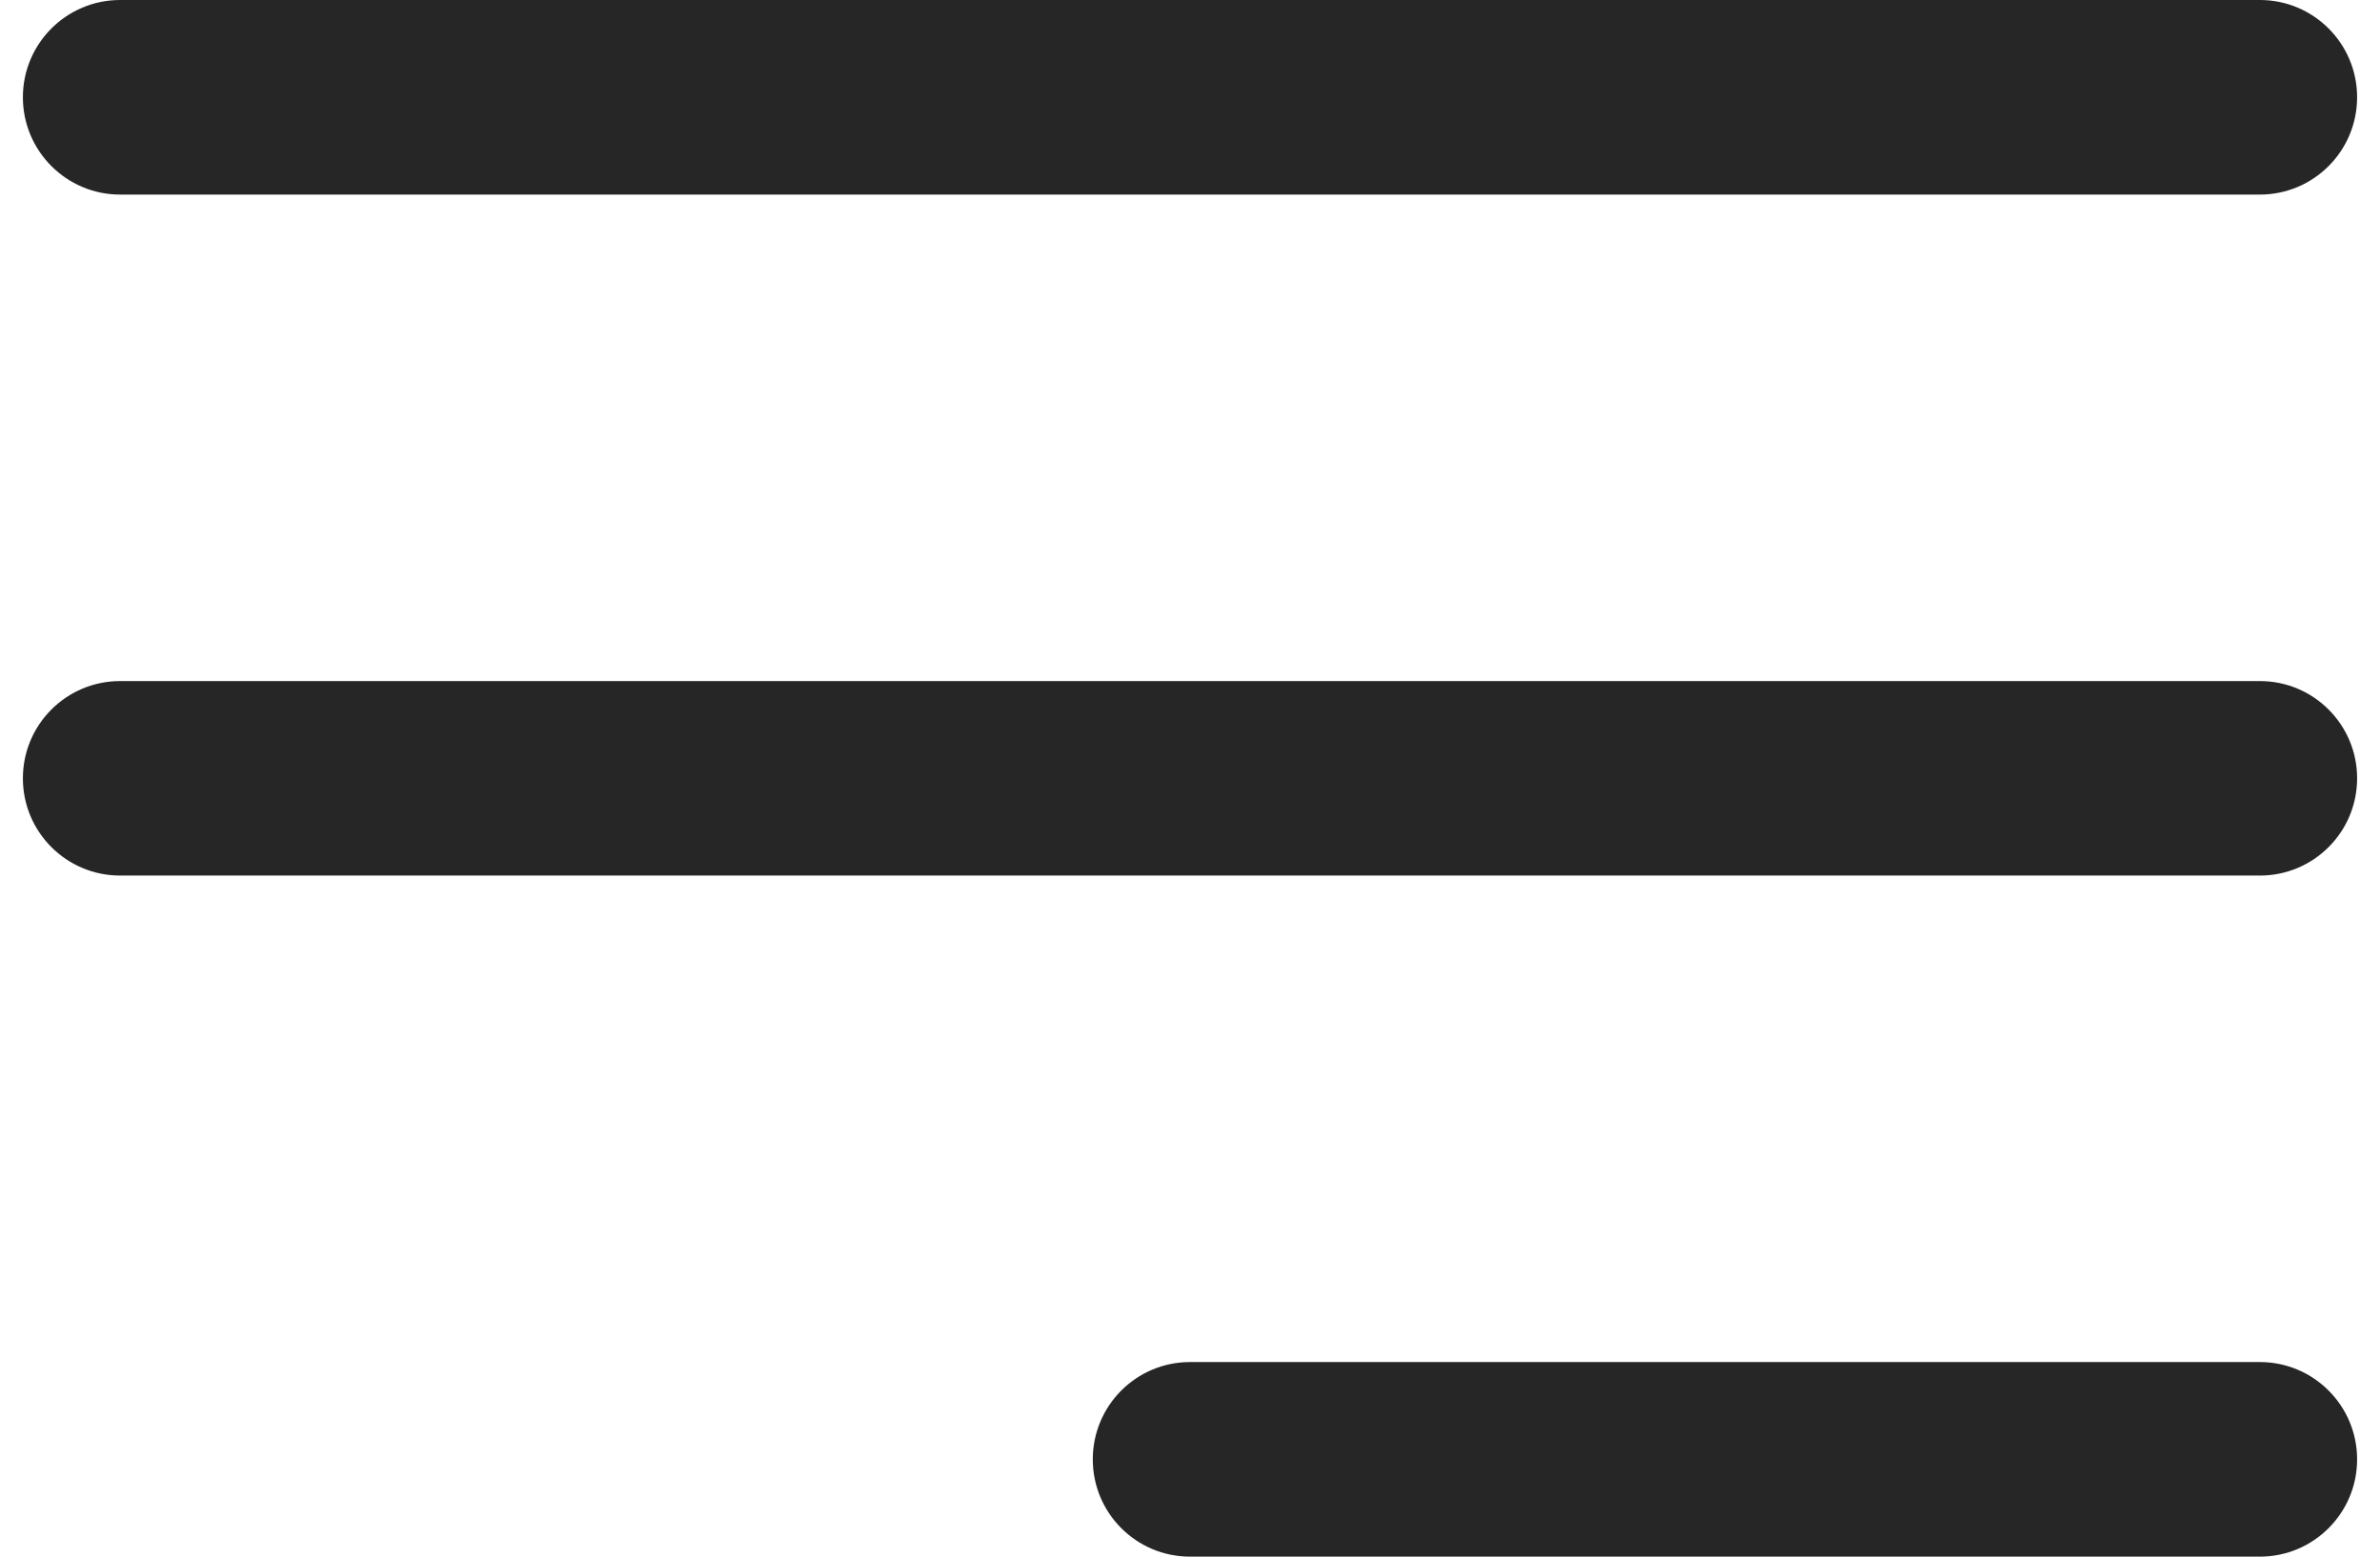 <svg width="26" height="17" viewBox="0 0 26 17" fill="none" xmlns="http://www.w3.org/2000/svg">
<path fill-rule="evenodd" clip-rule="evenodd" d="M0.25 1.062C0.25 0.476 0.726 0 1.312 0H24.688C25.274 0 25.75 0.476 25.75 1.062C25.75 1.649 25.274 2.125 24.688 2.125H1.312C0.726 2.125 0.25 1.649 0.25 1.062ZM0.25 8.5C0.25 7.913 0.726 7.438 1.312 7.438H24.688C25.274 7.438 25.75 7.913 25.75 8.5C25.75 9.087 25.274 9.562 24.688 9.562H1.312C0.726 9.562 0.25 9.087 0.25 8.5ZM11.938 15.938C11.938 15.351 12.413 14.875 13 14.875H24.688C25.274 14.875 25.75 15.351 25.75 15.938C25.75 16.524 25.274 17 24.688 17H13C12.413 17 11.938 16.524 11.938 15.938Z" fill="#262626"/>
</svg>
